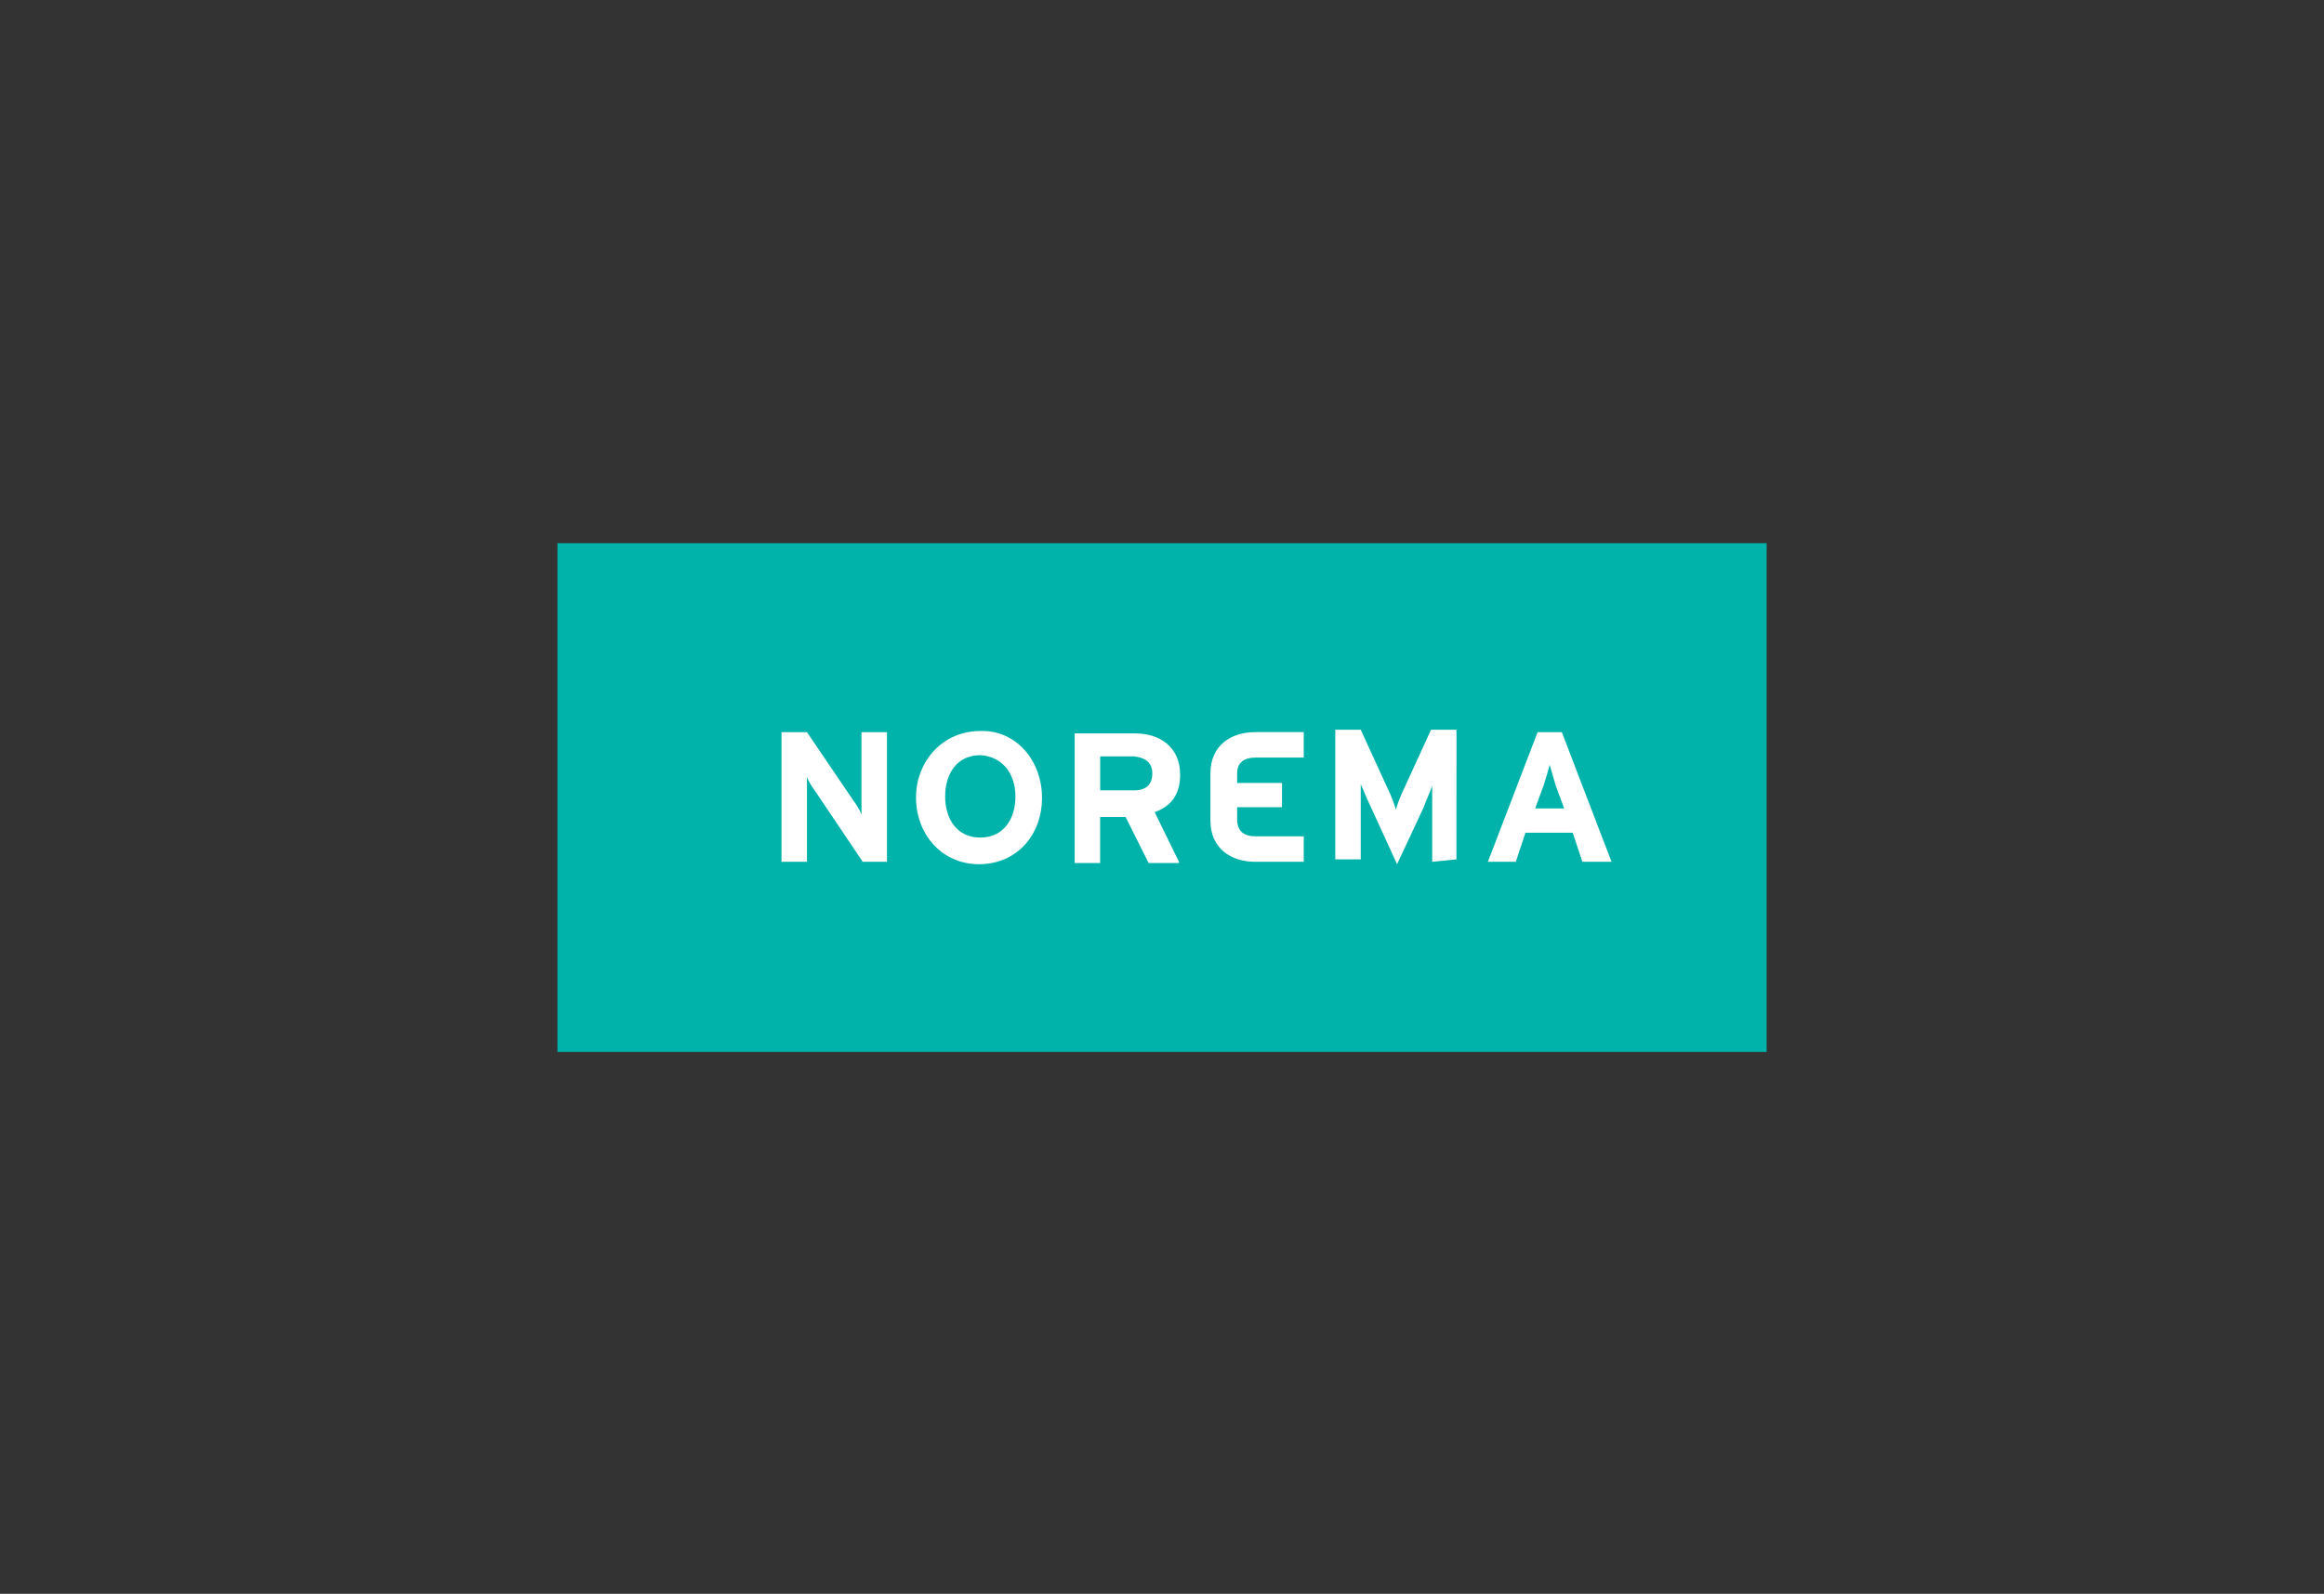 <?xml version="1.0" encoding="utf-8"?>
<!-- Generator: Adobe Illustrator 25.4.1, SVG Export Plug-In . SVG Version: 6.00 Build 0)  -->
<svg version="1.1" id="Layer_1" xmlns="http://www.w3.org/2000/svg" xmlns:xlink="http://www.w3.org/1999/xlink" x="0px" y="0px"
	 viewBox="0 0 3750.5 2572.5" style="enable-background:new 0 0 3750.5 2572.5;" xml:space="preserve">
<rect x="0" y="0" width="3750.5" height="2572.5" fill="#333333" stroke="none"/>
<style type="text/css">
	.st0{fill:#FFFFFF;}
	.st1{fill:#00B3AA;}
</style>
<g id="レイヤー_1">
</g>
<g id="svg8">
</g>
<g>
	<path class="st0" d="M1157.7,1101.6h1538.8v355.9H1157.7C1157.7,1457.5,1157.7,1101.6,1157.7,1101.6z"/>
	<path class="st1" d="M2500.9,1234.5c-2,7.8-5.9,21.5-9.8,33.2l-13.7,37.2h46.9l-13.7-37.2
		C2506.8,1254.1,2502.9,1242.4,2500.9,1234.5z"/>
	<path class="st1" d="M1582,1218.9c-37.2,0-56.7,29.3-56.7,66.5s19.6,66.5,56.7,66.5c37.1,0,56.7-29.3,56.7-66.5
		S1617.2,1220.9,1582,1218.9z"/>
	<path class="st1" d="M1830.3,1220.9h-54.8v54.8h54.8c19.6,0,29.3-9.8,29.3-27.4C1859.6,1230.6,1847.9,1222.8,1830.3,1220.9
		L1830.3,1220.9z"/>
	<path class="st1" d="M899.6,876.7v821.2h1951.4V876.7C2850.9,876.7,899.6,876.7,899.6,876.7z M1431.4,1391h-39.1l-76.3-113.4
		c-5.9-7.8-11.7-17.6-13.7-23.5c0,7.8,0,33.2,0,45v91.9h-41.1v-209.2h41.1l74.3,109.5c5.9,7.8,11.7,17.6,13.7,23.5
		c0-7.8,0-33.2,0-45v-88h41.1L1431.4,1391L1431.4,1391z M1580,1394.9c-60.6,0-101.7-48.9-101.7-107.5c0-58.7,43-107.5,103.6-107.5
		c58.7-2,99.7,48.9,99.7,107.5C1681.7,1348,1640.6,1394.9,1580,1394.9L1580,1394.9z M1902.6,1391v2h-48.9l-37.2-74.3h-41.1v74.3
		h-41.1v-209.2h97.8c39.1,0,72.4,21.5,72.4,66.5c0,31.3-13.7,50.8-41.1,60.6L1902.6,1391L1902.6,1391z M2104,1222.8h-78.2
		c-17.6,0-29.3,7.8-29.3,25.4c0,0,0,5.9,0,15.6h72.4v39.1h-72.4c0,9.8,0,19.6,0,19.6c0,19.6,11.7,27.4,29.3,27.4h78.2v41.1h-78.2
		c-39.1,0-72.4-21.5-72.4-66.5c0,0,0-74.3,0-76.3c0-45,33.2-66.5,72.4-66.5h78.2V1222.8L2104,1222.8z M2350.4,1387.1l-39.1,3.9
		v-76.3c0-11.7,0-37.2,0-46.9c-2,7.8-9.8,23.5-13.7,35.2l-43,91.9l-43-93.9c-5.9-11.7-11.7-27.4-15.6-35.2c0,7.8,0,35.2,0,45v76.3
		h-41.1v-209.2h41.1l43,93.9c5.9,11.7,11.7,27.4,13.7,35.2c2-7.8,7.8-23.5,13.7-35.2l43-93.9h41.1L2350.4,1387.1L2350.4,1387.1z
		 M2553.7,1391l-15.6-46.9h-76.3l-15.6,46.9h-45l80.2-209.2h39.1l80.2,209.2C2600.7,1391,2553.7,1391,2553.7,1391z"/>
</g>
</svg>
